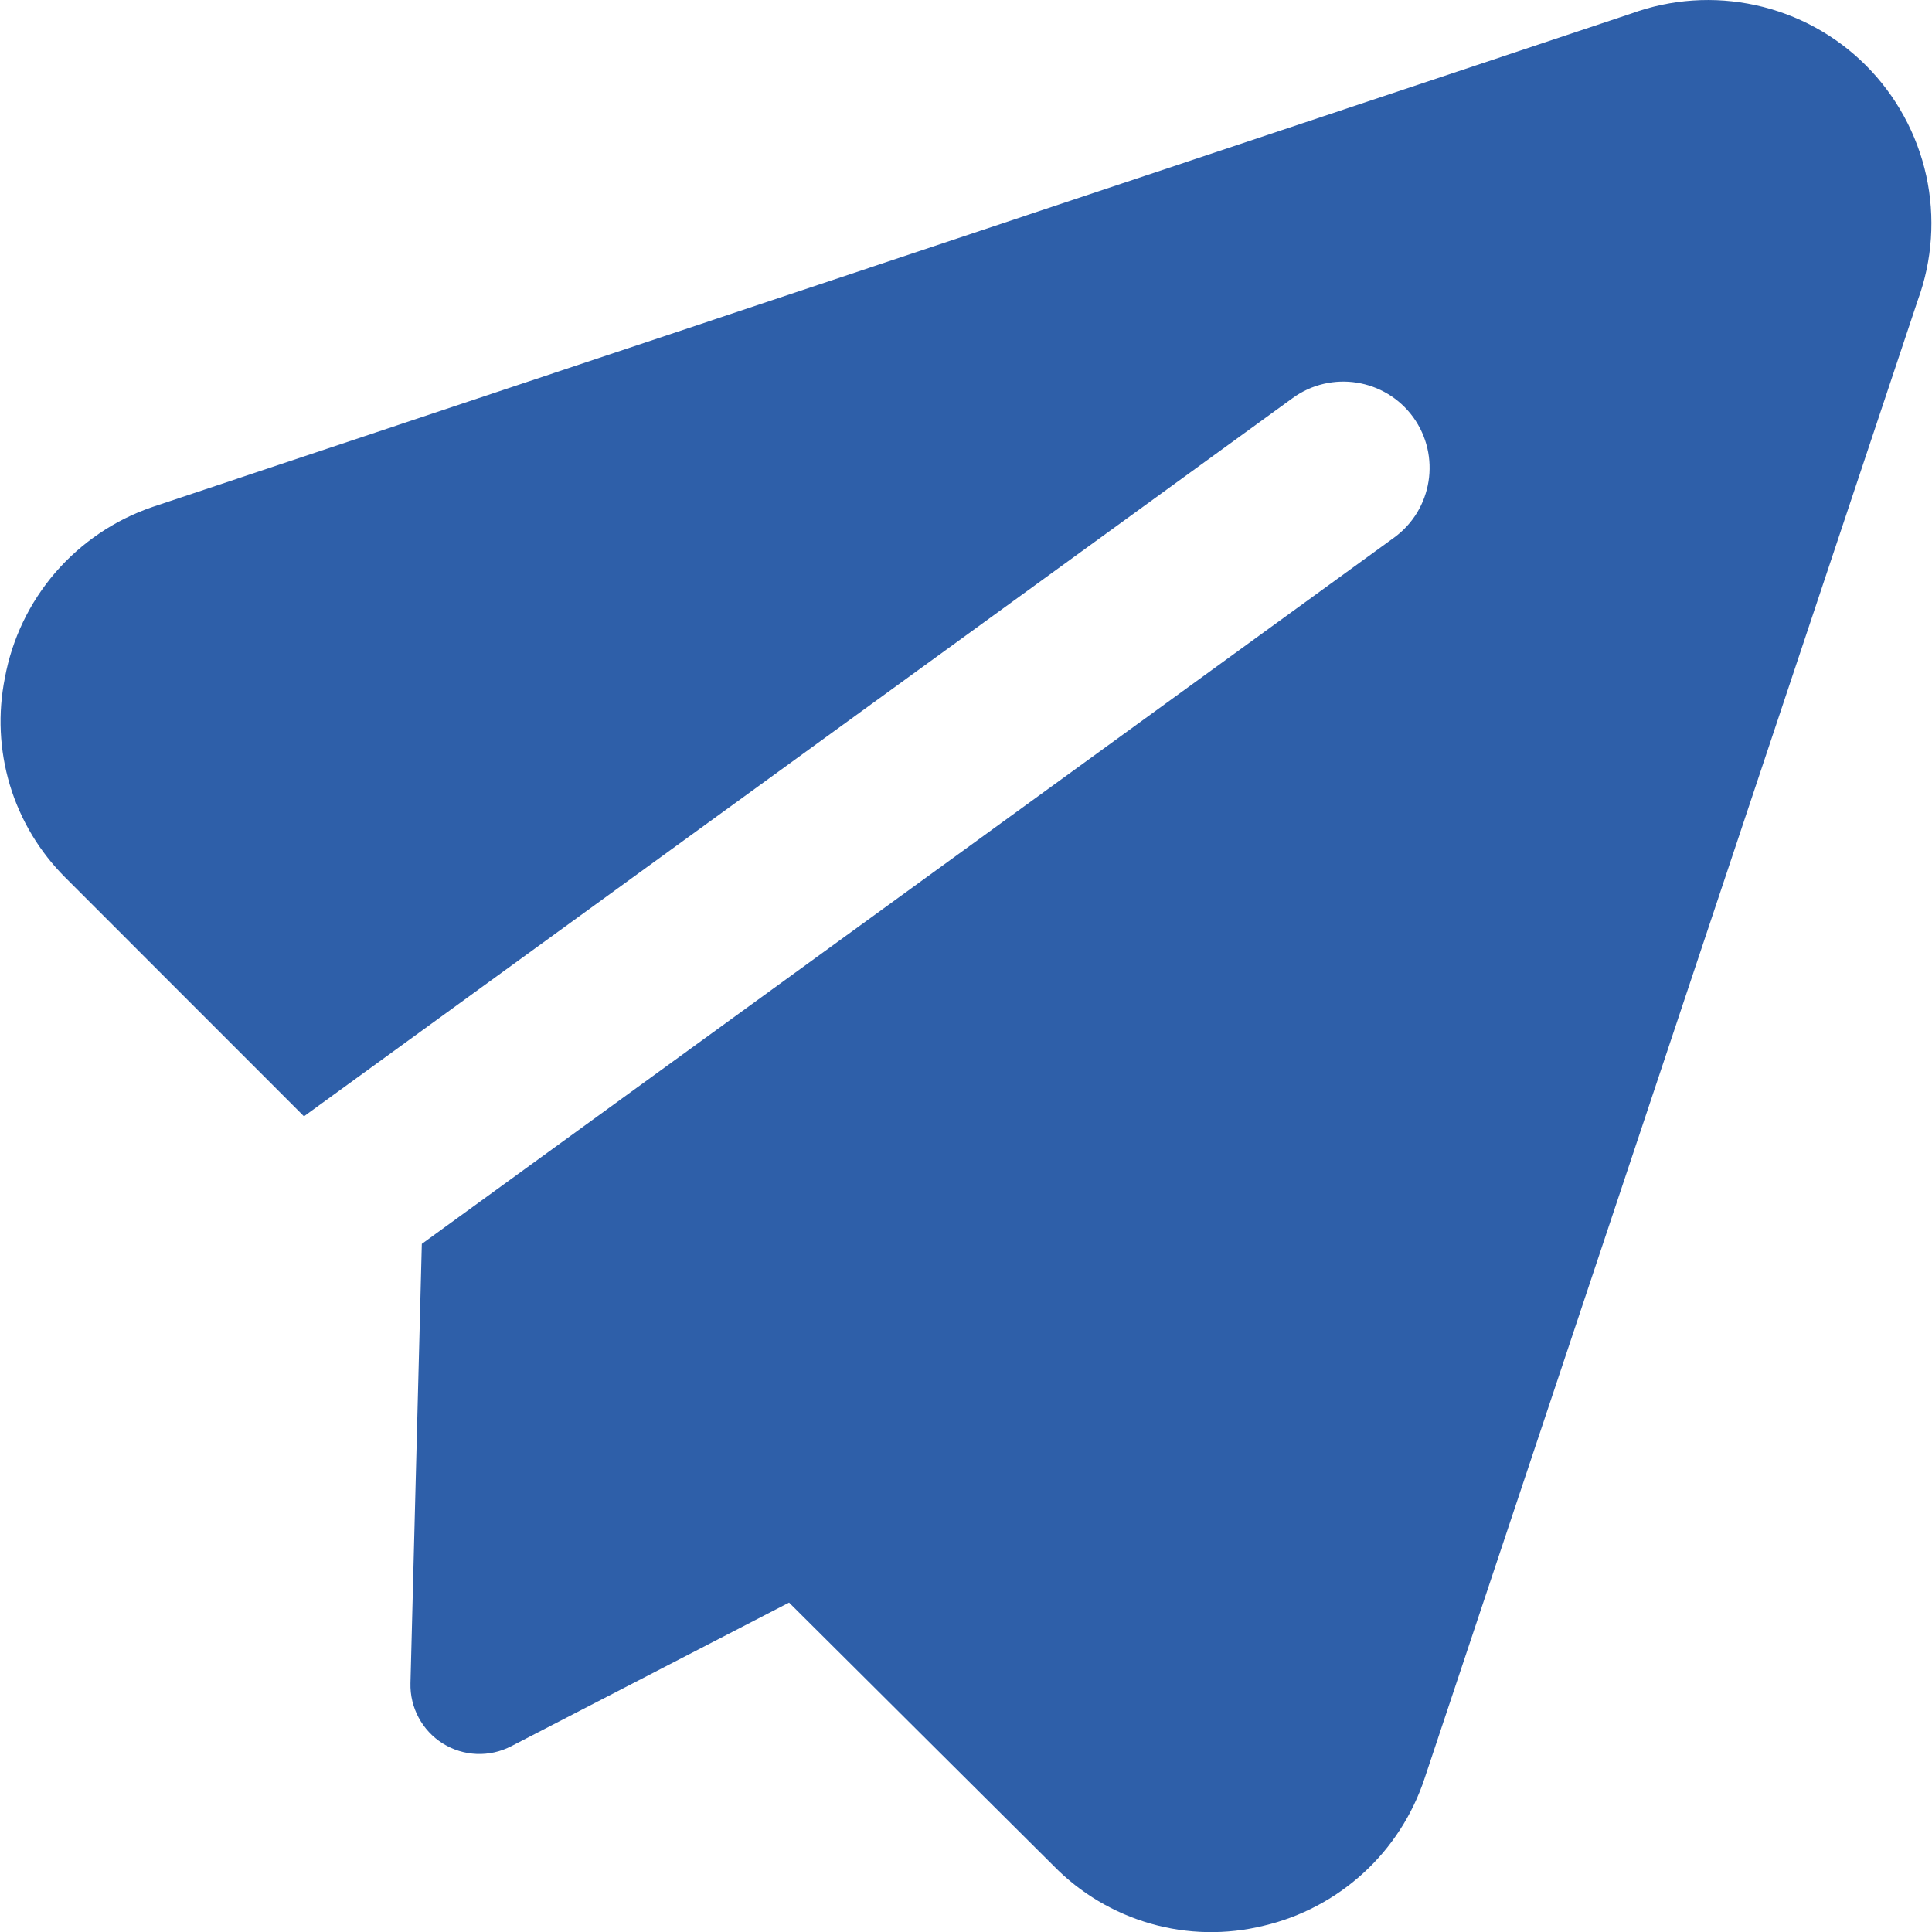 <svg width="24" height="24" viewBox="0 0 24 24" fill="none" xmlns="http://www.w3.org/2000/svg">
<g clip-path="url(#clip0_1086_18404)">
<path fill-rule="evenodd" clip-rule="evenodd" d="M20.265 0.168C20.759 -0.012 21.294 -0.048 21.808 0.064C22.328 0.177 22.804 0.437 23.18 0.813C23.555 1.189 23.815 1.665 23.929 2.184C24.041 2.698 24.005 3.233 23.824 3.728L17.697 22.091C17.548 22.543 17.285 22.95 16.934 23.27C16.583 23.59 16.157 23.815 15.695 23.923C15.233 24.036 14.75 24.027 14.293 23.896C13.836 23.765 13.421 23.518 13.089 23.179L9.802 19.908L6.349 21.693C6.08 21.832 5.757 21.819 5.5 21.658C5.244 21.497 5.091 21.212 5.099 20.909L5.24 15.452L17.317 6.679C17.796 6.331 17.902 5.661 17.555 5.182C17.207 4.704 16.537 4.597 16.058 4.945L3.776 13.867L0.811 10.901C0.49 10.581 0.253 10.185 0.122 9.75C-0.007 9.318 -0.028 8.861 0.061 8.419C0.15 7.937 0.366 7.486 0.686 7.114C1.009 6.74 1.425 6.458 1.893 6.298L1.899 6.296L20.265 0.168Z" fill="#2E5FA9"/>
</g>
<defs>
<clipPath id="clip0_1086_18404">
<rect width="24" height="24" fill="white"/>
</clipPath>
</defs>
</svg>
